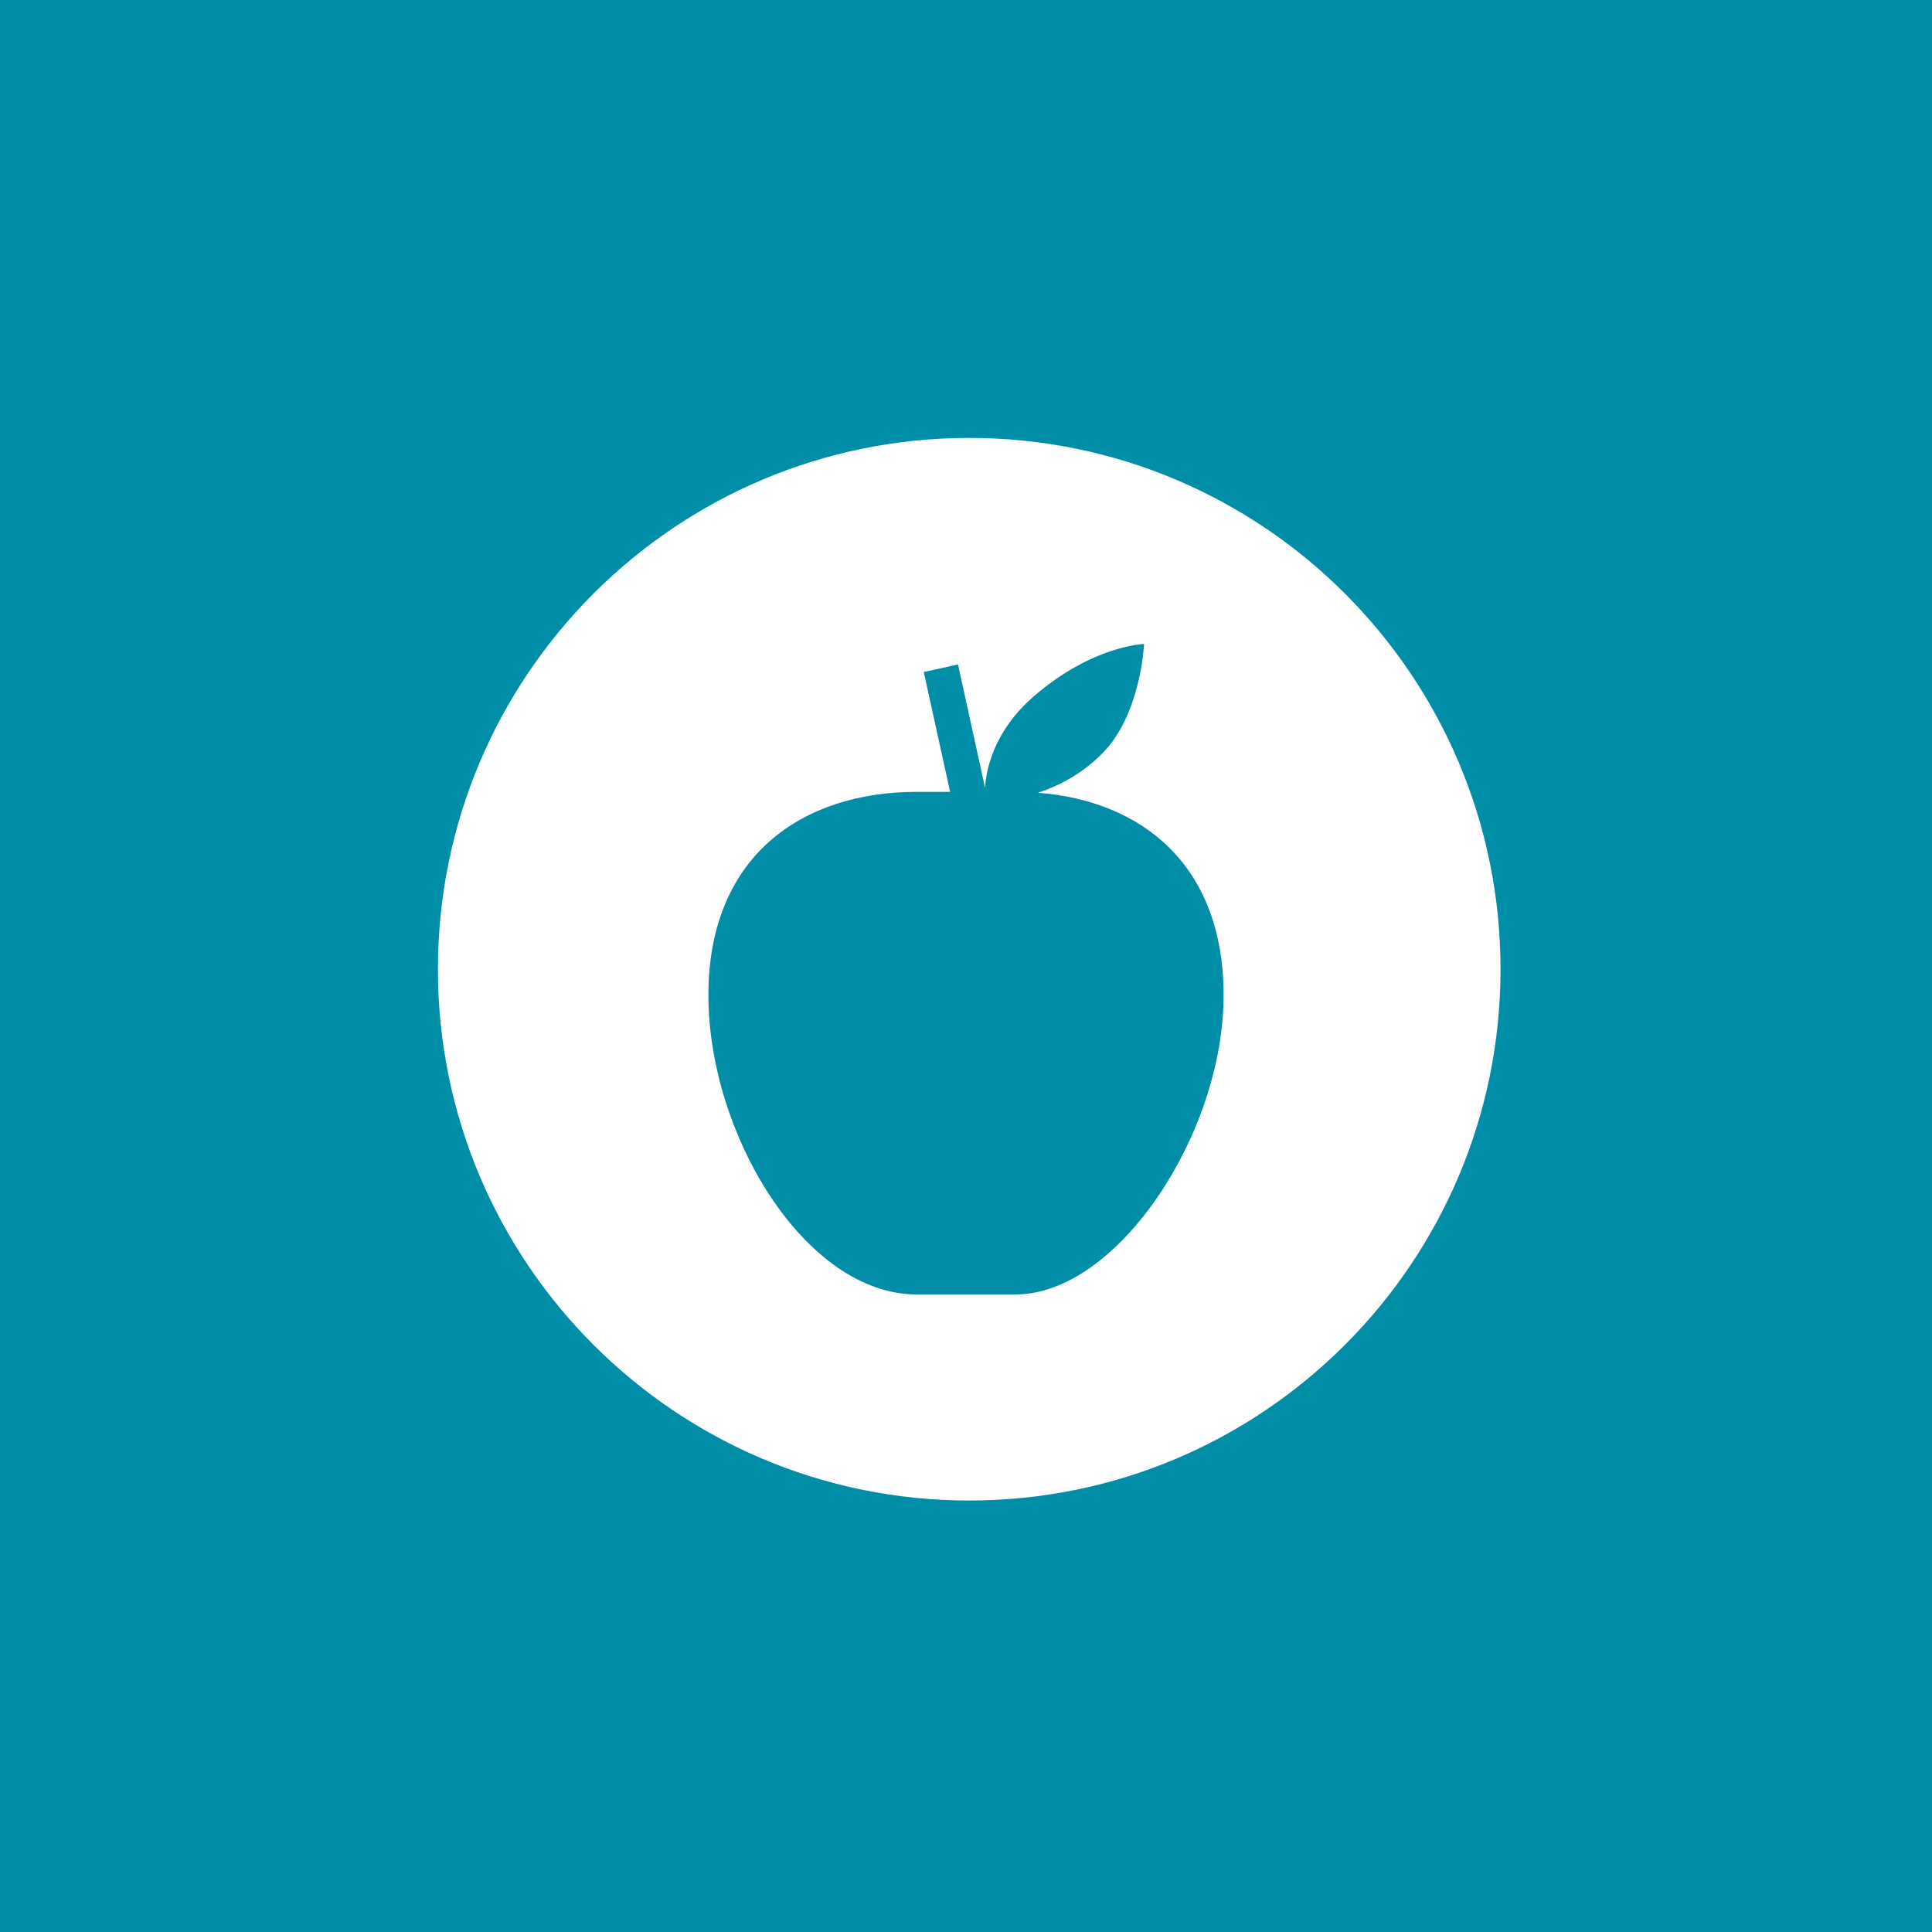<?xml version="1.0" encoding="UTF-8"?>
<svg xmlns="http://www.w3.org/2000/svg" width="300" height="300" viewBox="0 0 300 300" fill="none">
  <rect width="300" height="300" fill="#008DA8"></rect>
  <path d="M150.5 68C196.063 68 233 104.937 233 150.5C233 196.063 196.063 233 150.5 233C104.937 233 68 196.063 68 150.5C68 104.937 104.937 68 150.5 68ZM177.652 100C177.616 100.001 169.646 100.236 160.562 108.098C154.348 113.478 153.148 119.374 152.957 122.336L148.76 103.179L143.444 104.348L147.533 122.961H142.354C124.474 122.961 110 132.987 110 154.535C110 176.083 125.019 201 142.354 201H157.673C173.482 201 190 176.083 190 154.535C190 134.4 177.38 124.347 161.162 123.097C164.269 122.091 167.867 120.298 171.138 117.01C177.159 111.007 177.652 100.009 177.652 100Z" fill="white"></path>
</svg>
